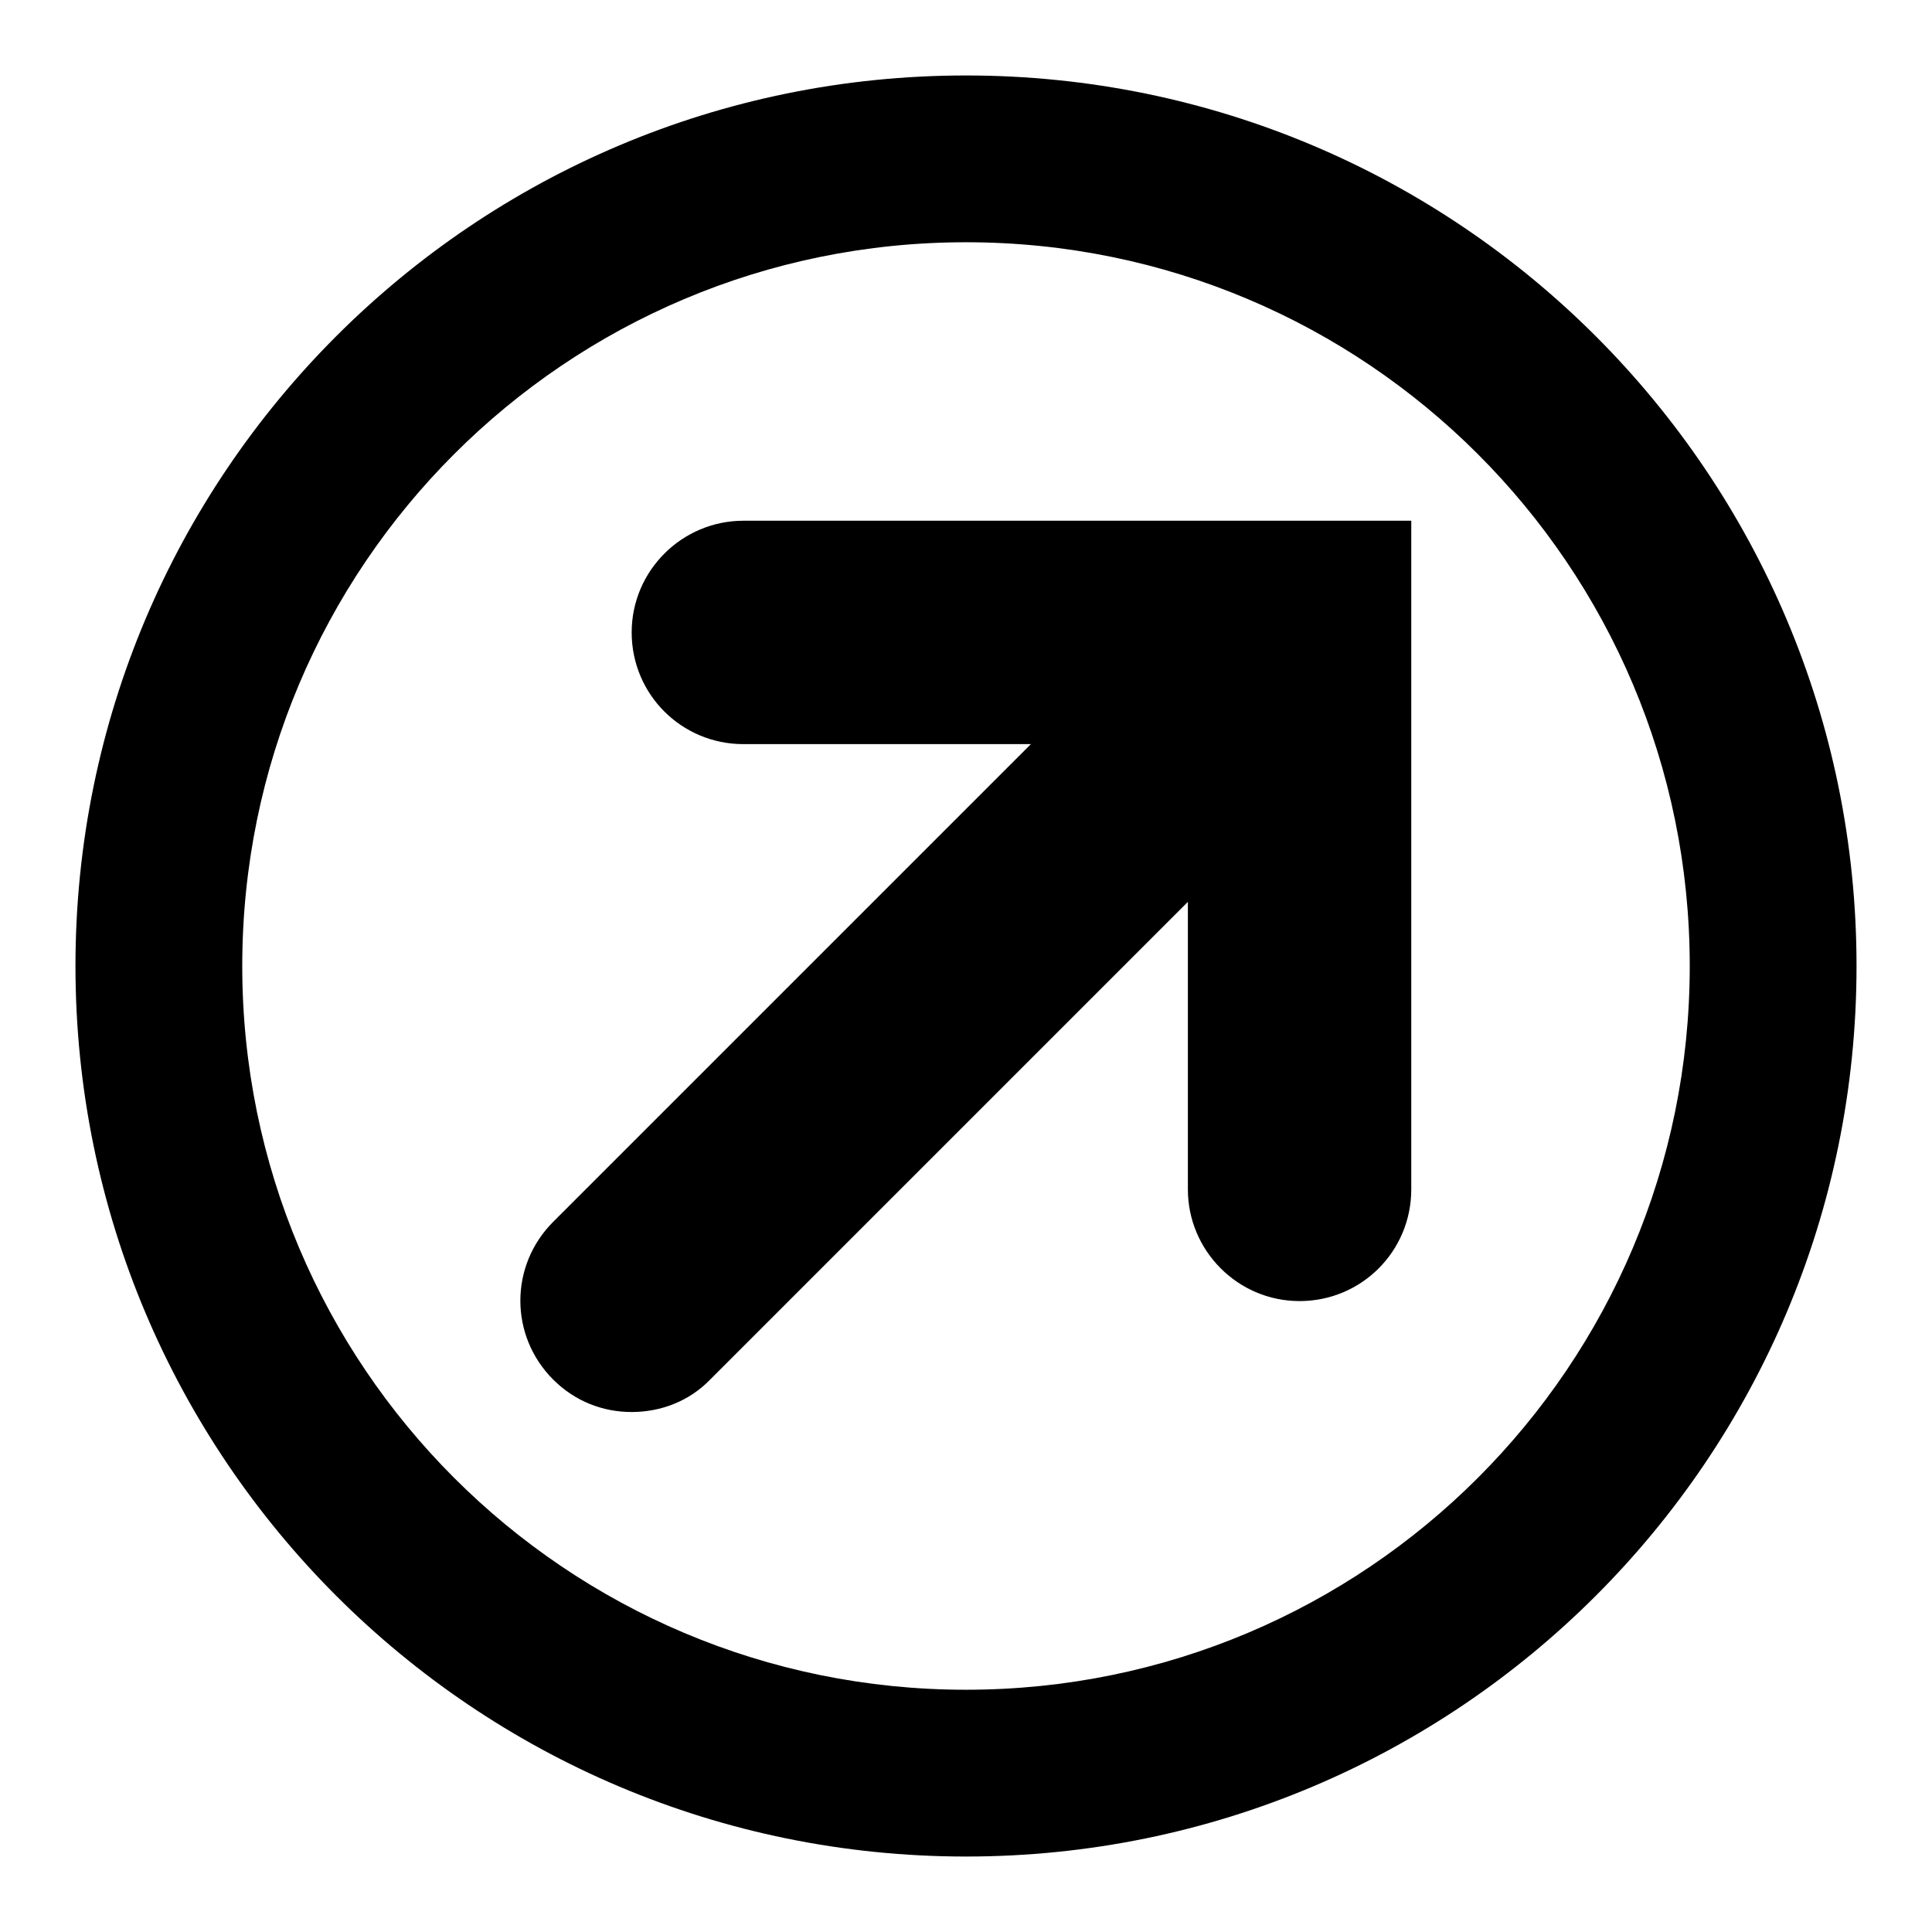 <?xml version="1.0" encoding="utf-8"?>
<!-- Svg Vector Icons : http://www.onlinewebfonts.com/icon -->
<!DOCTYPE svg PUBLIC "-//W3C//DTD SVG 1.1//EN" "http://www.w3.org/Graphics/SVG/1.1/DTD/svg11.dtd">
<svg version="1.1" xmlns="http://www.w3.org/2000/svg" xmlns:xlink="http://www.w3.org/1999/xlink" x="0px" y="0px" viewBox="0 0 256 256" enable-background="new 0 0 256 256" xml:space="preserve">
<g><g><path fill="#000000" d="M128,10C62.8,10,10,62.8,10,128c0,65.2,52.8,118,118,118c65.2,0,118-52.8,118-118C246,62.8,193.2,10,128,10z M128,223.9c-53,0-95.9-42.9-95.9-95.9c0-53,42.9-95.9,95.9-95.9c53,0,95.9,42.9,95.9,95.9C223.9,181,181,223.9,128,223.9z M98.5,69c-8.1,0-14.8,6.6-14.8,14.8c0,8.2,6.6,14.8,14.8,14.8h38.1l-63.3,63.3c-5.8,5.8-5.8,15.1,0,20.9c2.9,2.9,6.6,4.3,10.4,4.3c3.8,0,7.6-1.4,10.4-4.3l63.3-63.3v38.1c0,8.1,6.6,14.8,14.8,14.8s14.8-6.6,14.8-14.8V69H98.5z"/></g></g>
</svg>